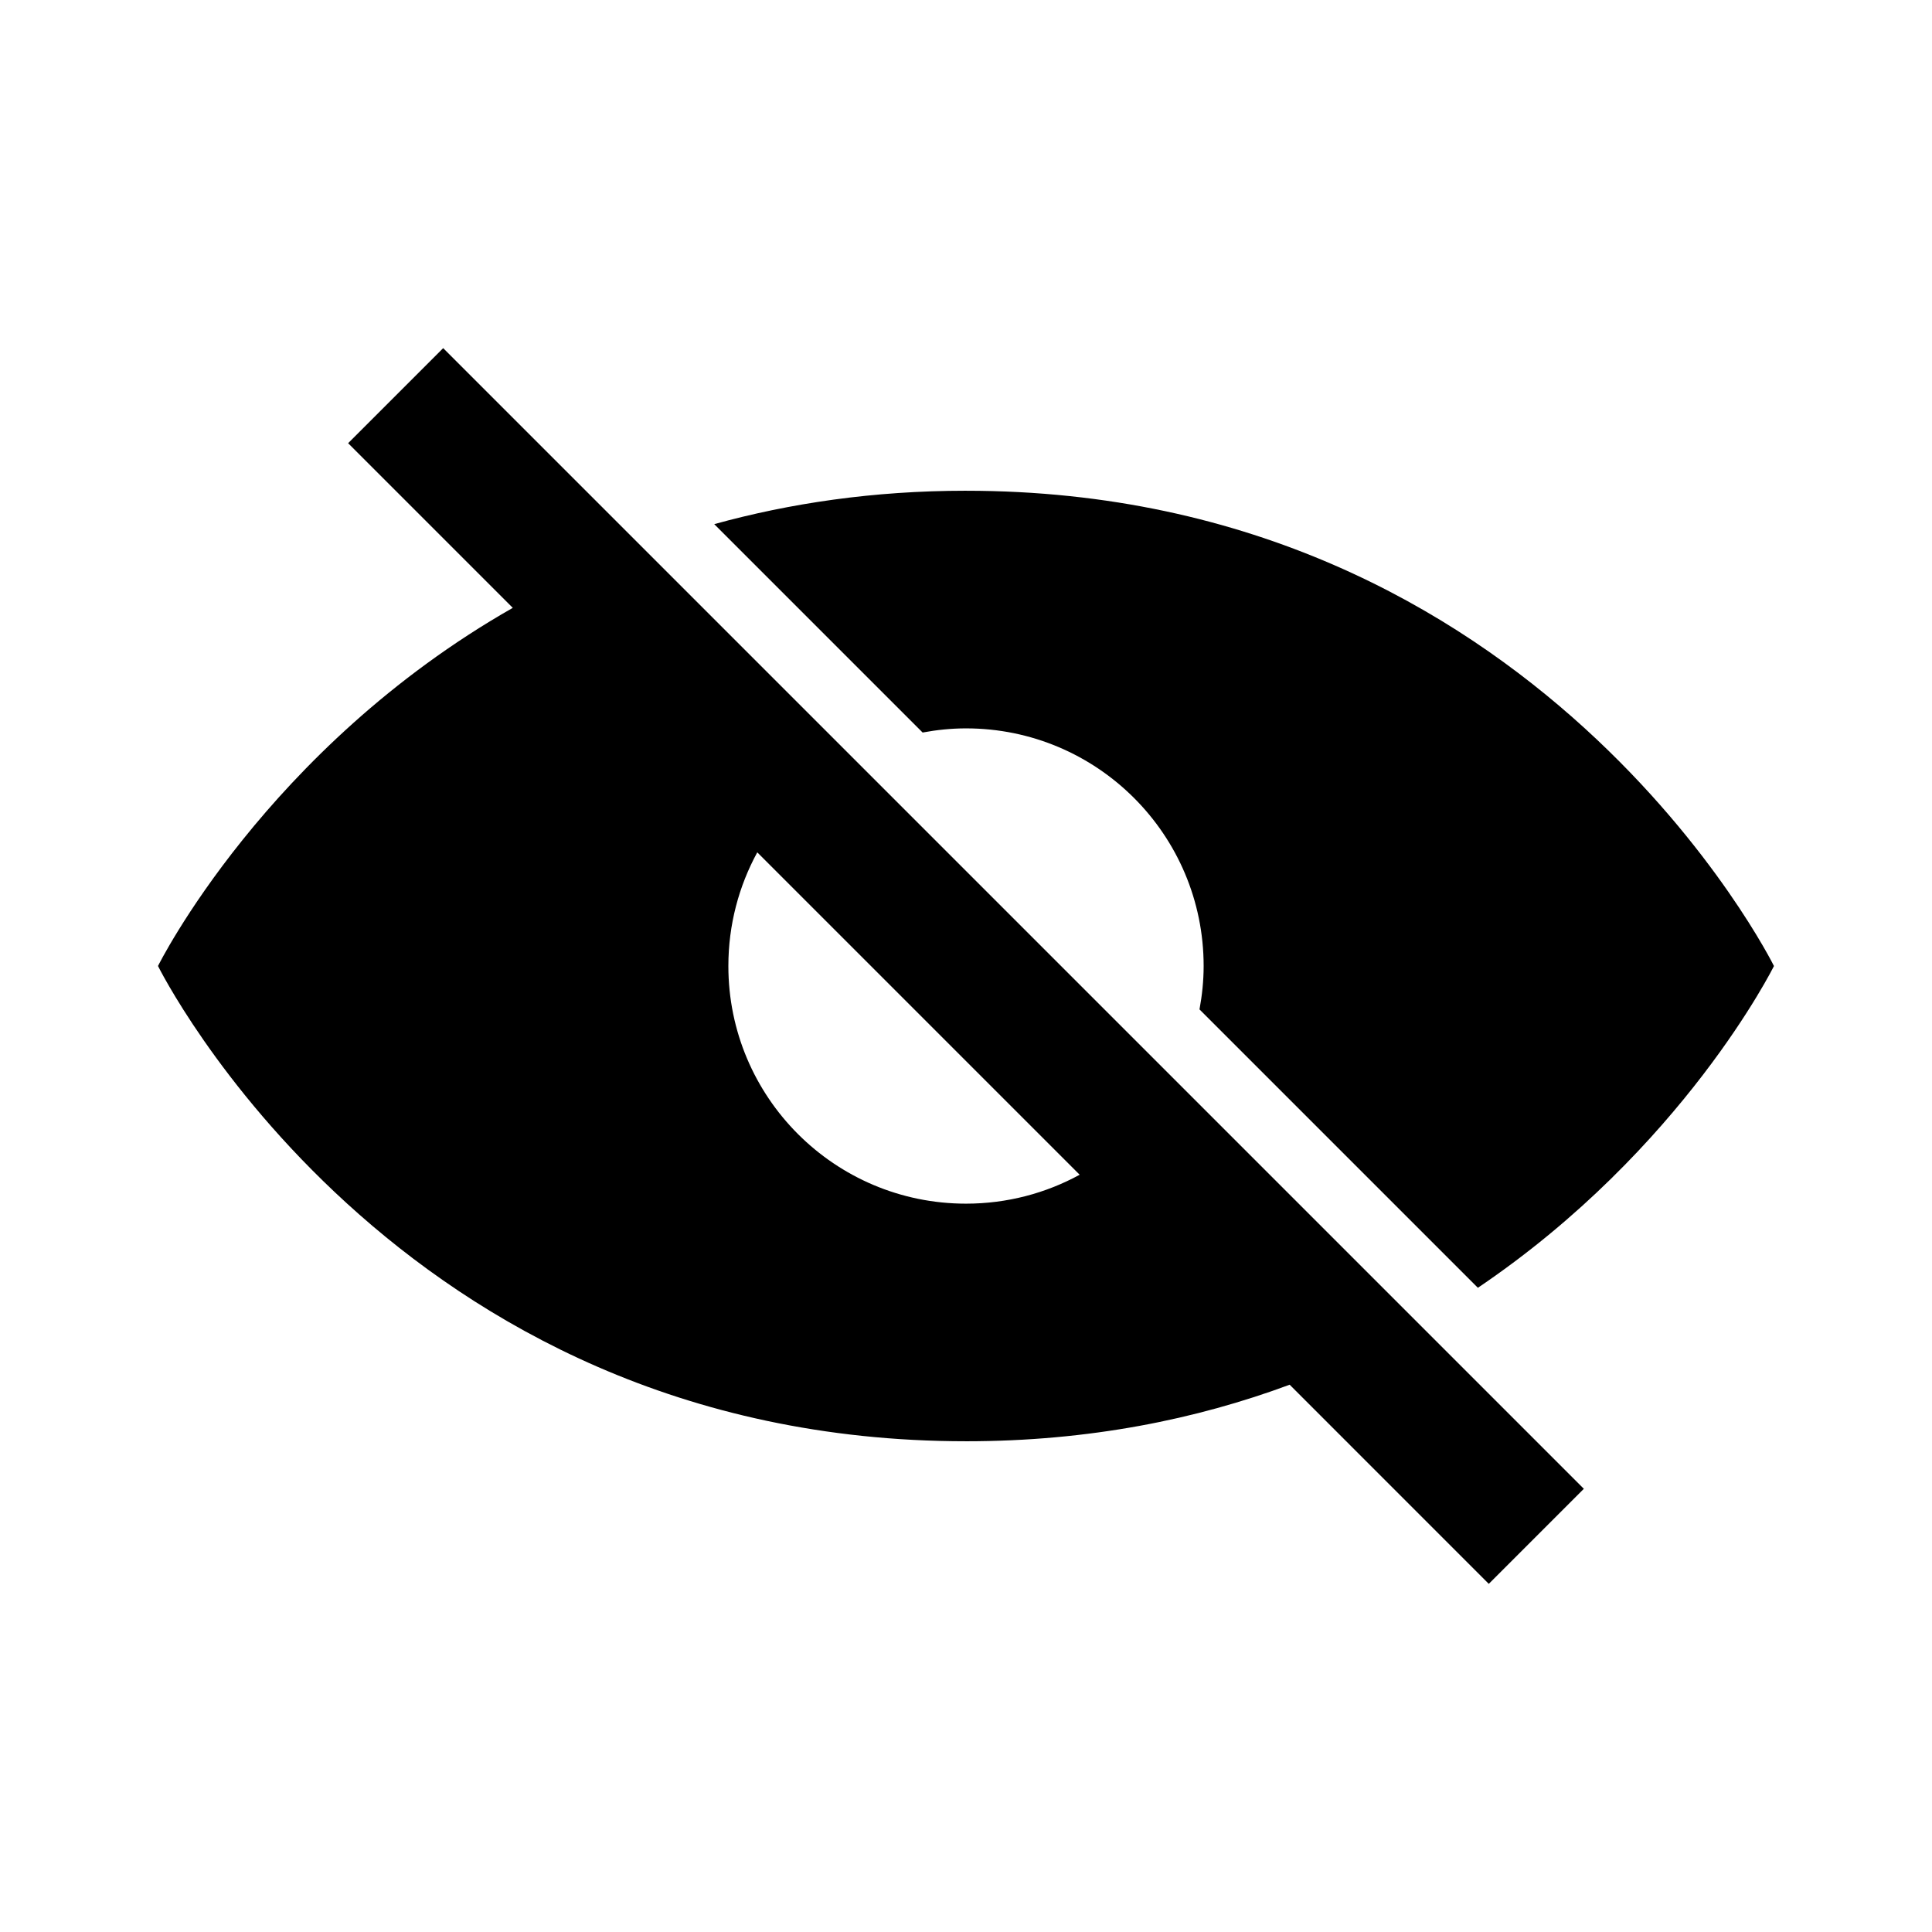 <?xml version="1.0" encoding="UTF-8"?>
<!-- Uploaded to: ICON Repo, www.iconrepo.com, Generator: ICON Repo Mixer Tools -->
<svg fill="#000000" width="800px" height="800px" version="1.1" viewBox="144 144 512 512" xmlns="http://www.w3.org/2000/svg">
 <g>
  <path d="m400 274.05c-24.555 0-46.734 3.332-66.719 8.852l55.223 55.223c3.731-0.691 7.559-1.098 11.496-1.098 34.781 0 62.977 28.191 62.977 62.977 0 3.934-0.406 7.766-1.098 11.496l73.777 73.777c54.461-36.805 78.461-85.273 78.461-85.273s-62.277-125.95-214.12-125.95z"/>
  <path d="m400 525.95c32.652 0 61.133-5.844 85.773-14.988l52.773 52.777 25.191-25.191-302.29-302.29-25.191 25.191 43.637 43.637c-65.465 37.289-94.02 94.91-94.02 94.91s62.277 125.95 214.12 125.95zm-55.316-156.07 85.438 85.438c-8.949 4.883-19.211 7.664-30.121 7.664-34.781 0-62.977-28.191-62.977-62.977 0-10.914 2.781-21.176 7.66-30.125z"/>
 </g>
</svg>